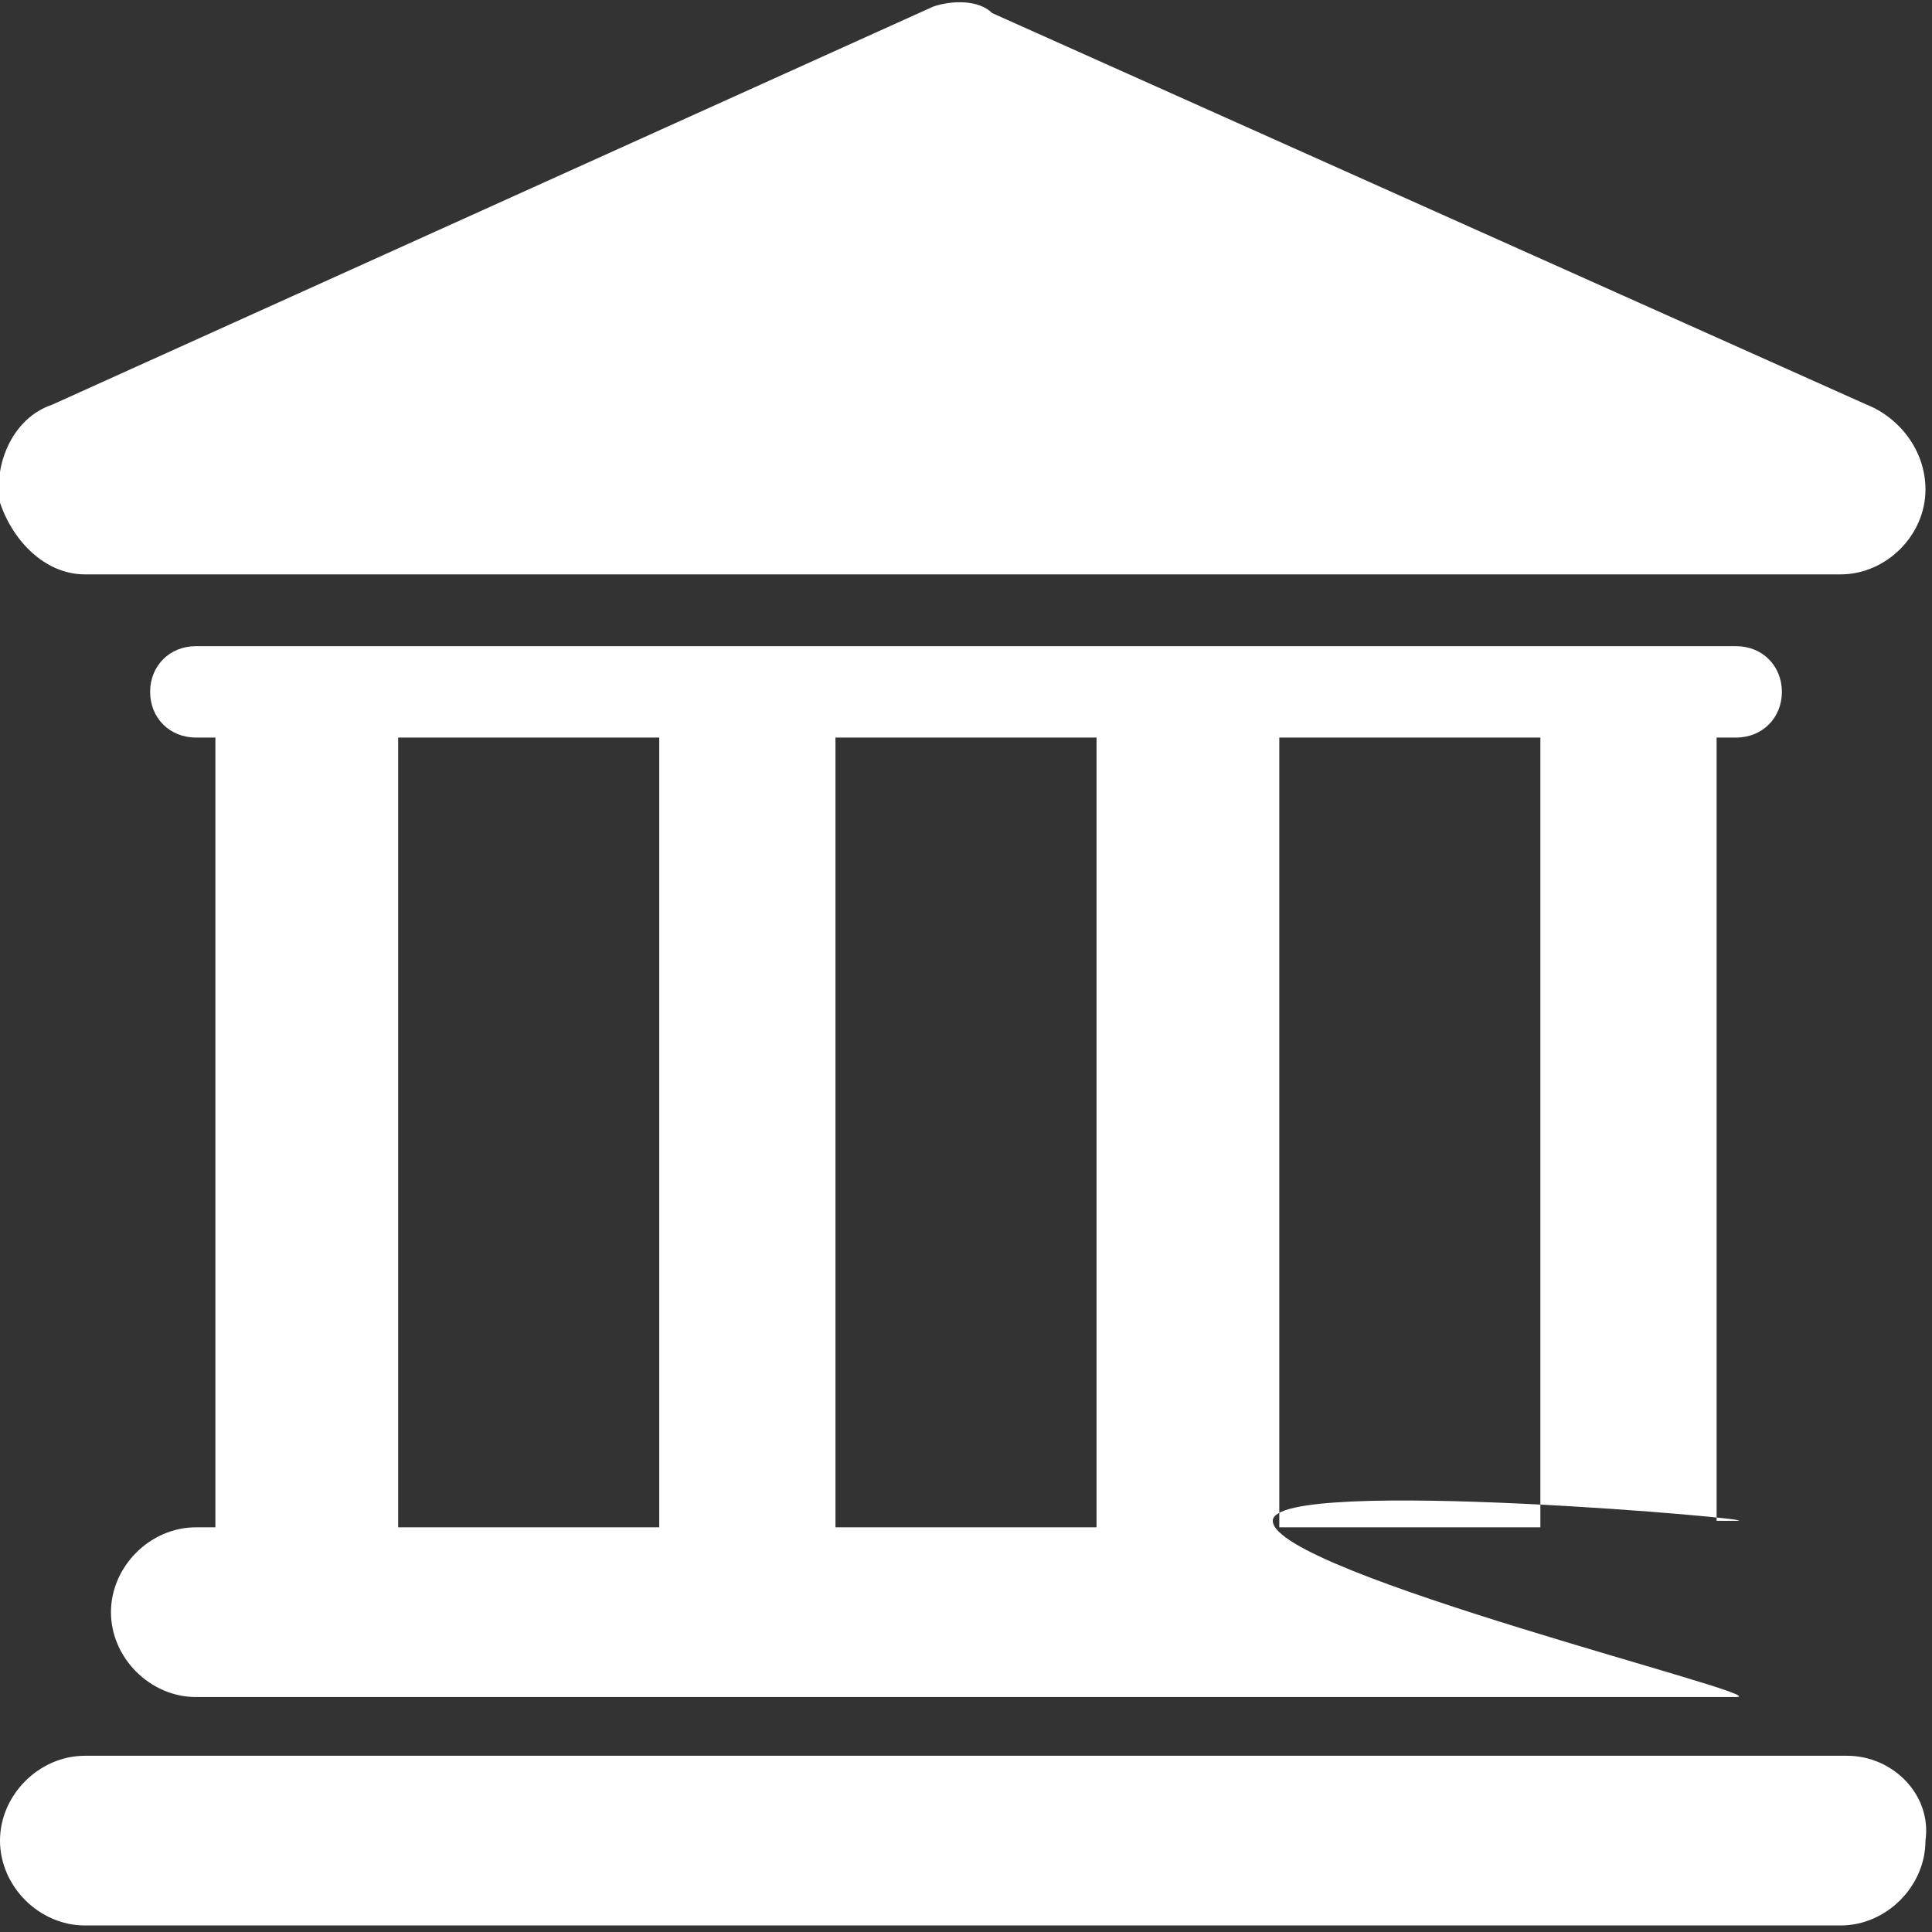 <?xml version="1.0" encoding="utf-8"?>
<!-- Generator: Adobe Illustrator 19.0.0, SVG Export Plug-In . SVG Version: 6.00 Build 0)  -->
<svg version="1.1" id="Layer_1" xmlns="http://www.w3.org/2000/svg" xmlns:xlink="http://www.w3.org/1999/xlink" x="0px" y="0px"
	 viewBox="0 0 29.6 29.6" style="enable-background:new 0 0 29.6 29.6;" xml:space="preserve">
<rect x="0" y="0" width="29.6" height="29.6" fill="#333333" stroke="none"/>
<style type="text/css">
	.st0{fill:#FFFFFF;}
</style>
<path class="st0" d="M28.3,26.9H1.3c-0.7,0-1.3,0.6-1.3,1.3c0,0.7,0.6,1.3,1.3,1.3h26.9c0.7,0,1.3-0.6,1.3-1.3
	C29.6,27.5,29,26.9,28.3,26.9"/>
<path class="st0" d="M3,23.4c-0.7,0-1.3,0.6-1.3,1.3c0,0.7,0.6,1.3,1.3,1.3h23.6c0.7,0-7.1-1.9-7.1-2.7c0-0.7,7.8,0,7.1,0h-0.3V11.3
	h0.3c0.4,0,0.7-0.3,0.7-0.7c0-0.4-0.3-0.7-0.7-0.7H3c-0.4,0-0.7,0.3-0.7,0.7c0,0.4,0.3,0.7,0.7,0.7h0.3v12.1H3z M23.6,23.4h-4V11.3
	h4V23.4z M16.8,23.4h-4V11.3h4V23.4z M6.1,11.3h4v12.1h-4V11.3z"/>
<path class="st0" d="M1.3,8.8h26.9c0.7,0,1.3-0.6,1.3-1.3c0-0.6-0.4-1.1-0.9-1.3l-13.4-6C15,0,14.6,0,14.3,0.1L0.8,6.2
	C0.2,6.4-0.1,7.1,0,7.7C0.2,8.3,0.7,8.8,1.3,8.8"/>
</svg>

